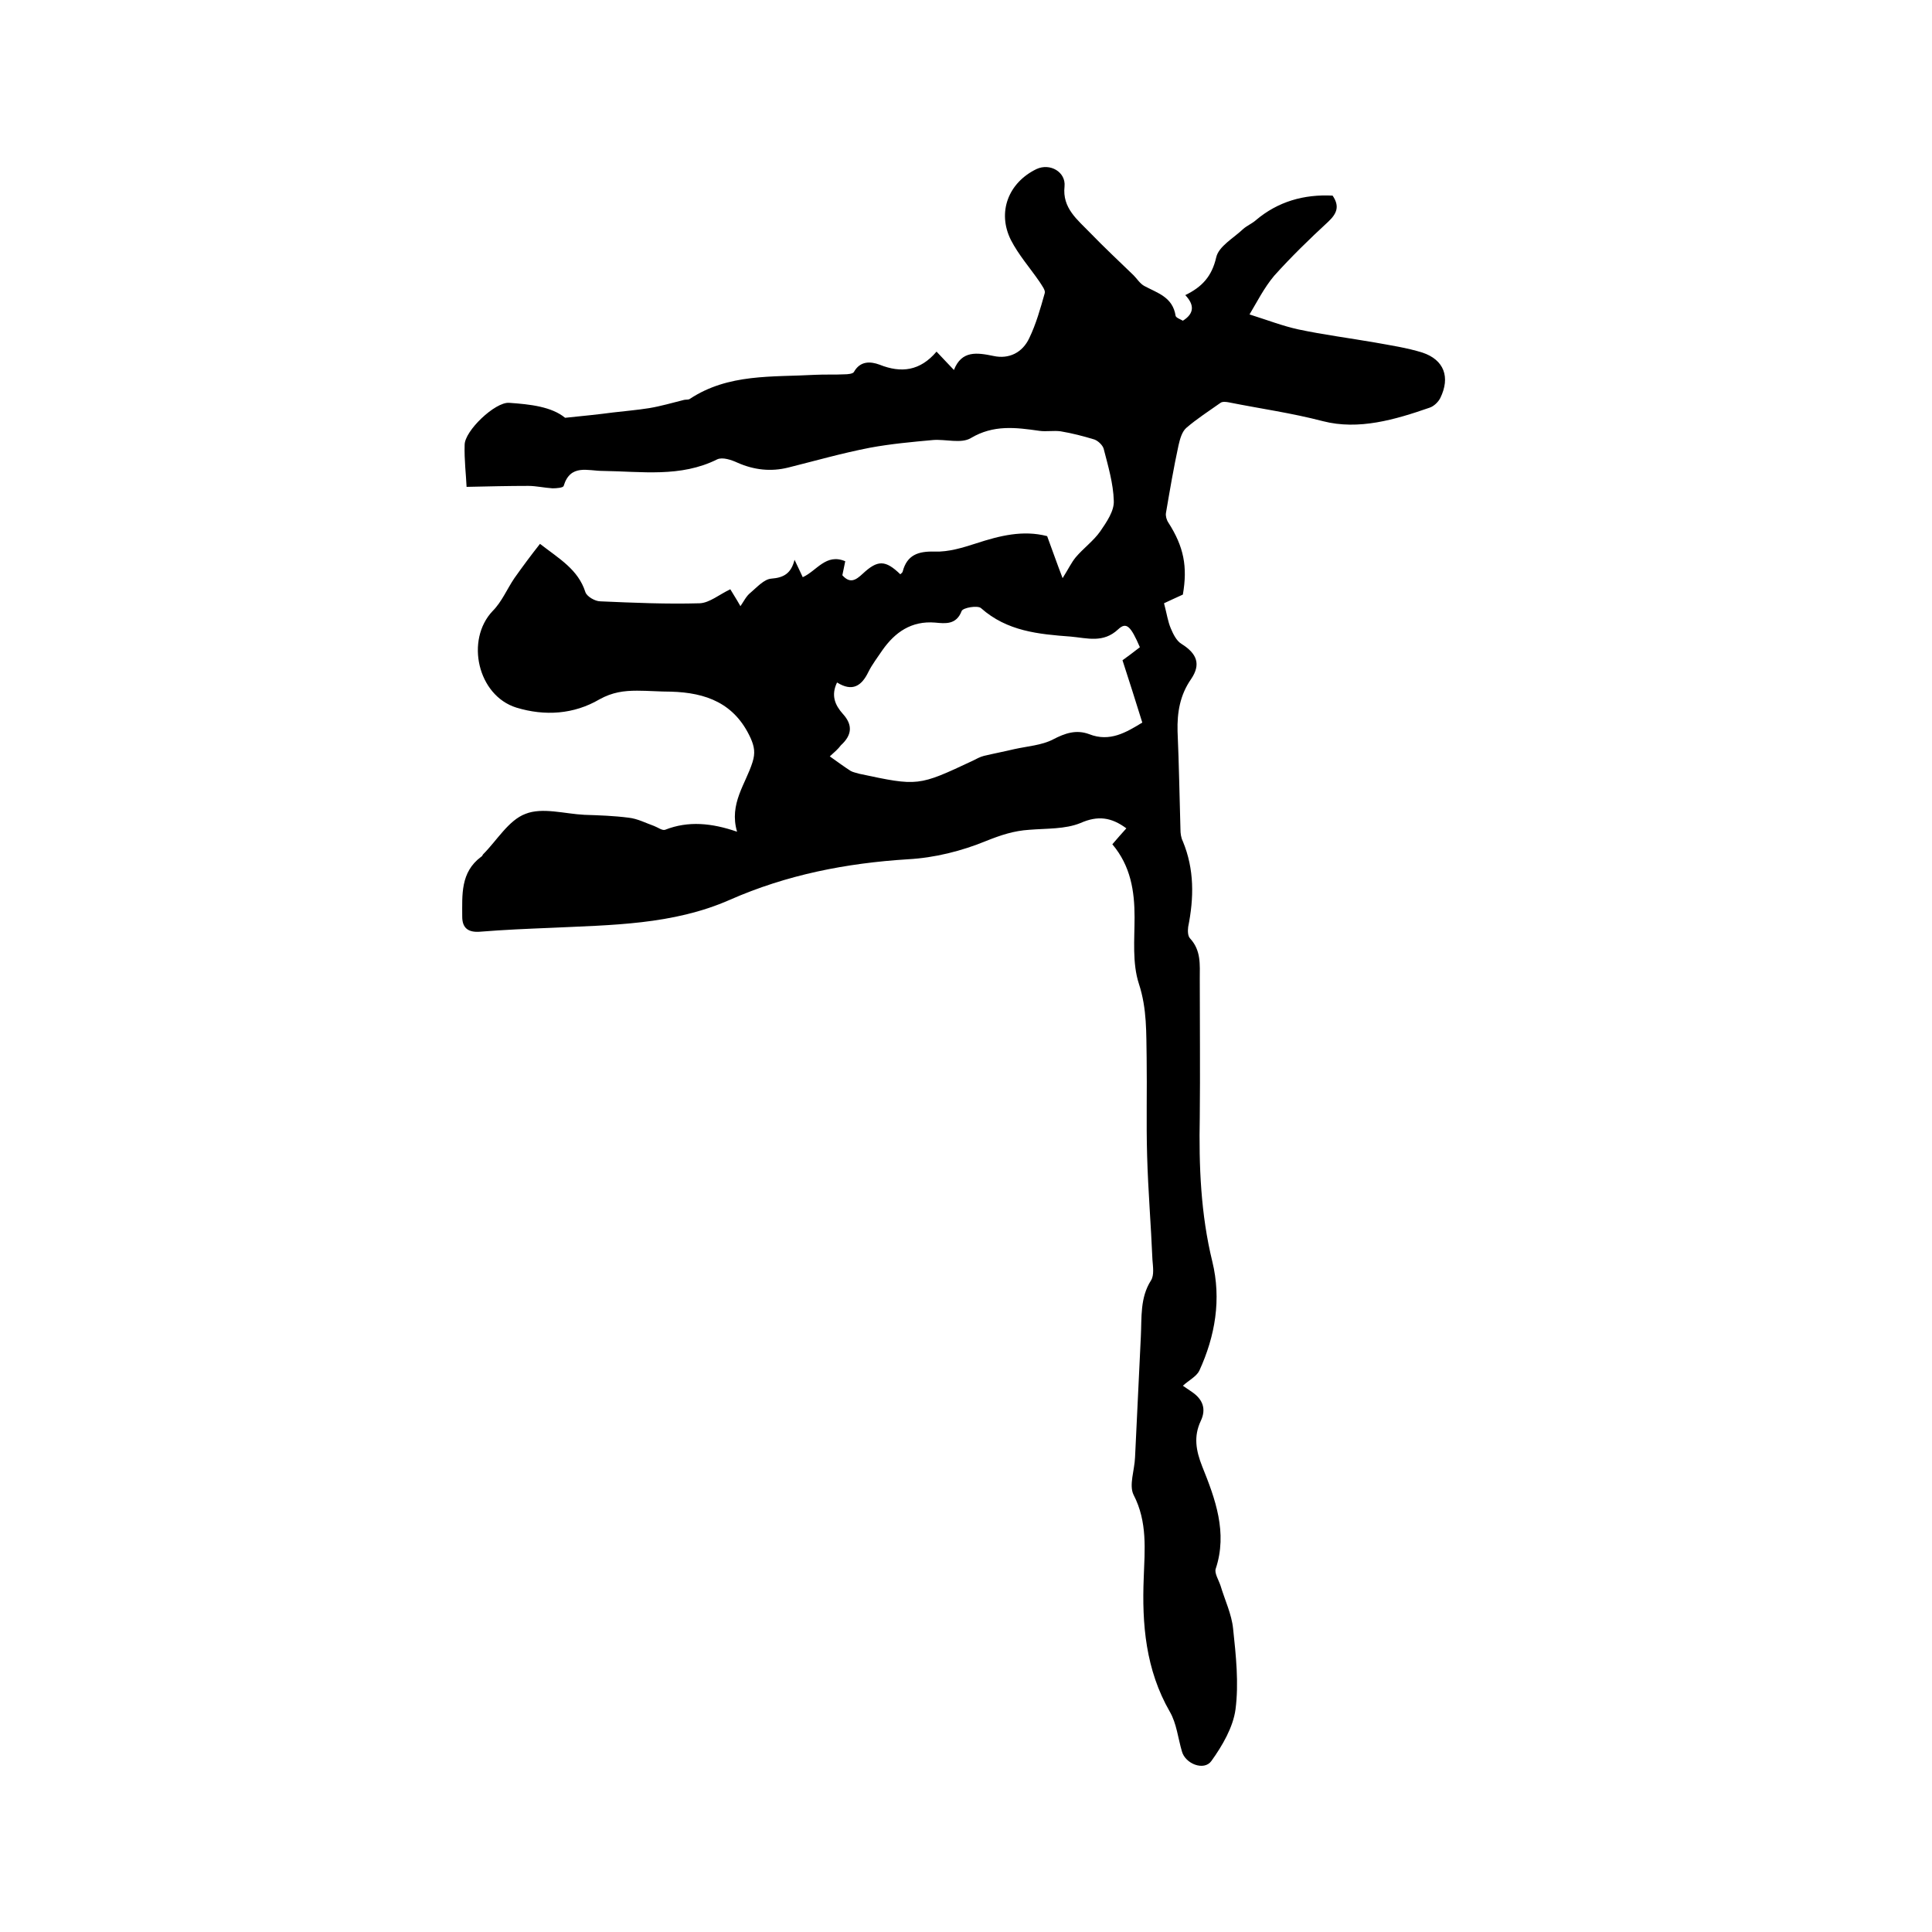<svg enable-background="new 0 0 400 400" viewBox="0 0 400 400" xmlns="http://www.w3.org/2000/svg"><path d="m230.3 174.8c1.1-1.3 2-2.3 2.9-3.3-3.1-2.3-5.9-2.7-9.5-1.1-3.2 1.3-7 1.1-10.6 1.4-3.2.2-5.9 1.1-8.9 2.3-5.1 2.1-10.7 3.5-16.2 3.8-12.8.8-25.1 3.2-36.9 8.4s-24.5 5.2-37.1 5.8c-4.9.2-9.7.4-14.6.8-2.5.2-3.7-.8-3.7-3.1 0-4.5-.4-9.2 3.9-12.4.2-.1.3-.3.4-.5 2.9-2.9 5.3-7.1 8.8-8.4 3.5-1.4 8.1 0 12.2.2 3.1.1 6.1.2 9.2.6 1.8.2 3.5 1.1 5.2 1.7.8.3 1.7 1 2.3.8 4.8-1.9 9.7-1.4 14.9.4-1.7-5.8 1.8-9.9 3.2-14.4.6-1.9.4-3.2-.4-5-3.3-7.2-9.2-9.4-16.5-9.6-2.3 0-4.7-.2-7-.2-2.7 0-5.1.3-7.8 1.8-5.3 3.1-11.3 3.5-17.2 1.7-8-2.5-10.6-14-4.9-20 1.9-1.9 3-4.6 4.5-6.8 1.7-2.4 3.4-4.7 5.3-7.1 4 3.1 7.9 5.3 9.4 10 .3.9 2 1.9 3.1 1.9 6.9.3 13.8.6 20.6.4 2-.1 4-1.8 6.3-2.9.4.7 1.2 1.9 2.1 3.5.7-1 1.2-2.1 2.1-2.8 1.3-1.1 2.8-2.8 4.3-2.9 2.6-.2 4.1-1.1 4.8-3.9.7 1.5 1.2 2.5 1.7 3.6 2.9-1.3 4.8-5 8.8-3.3-.2 1-.4 2-.6 2.9 1.6 1.8 2.8 1 4.2-.3 3.1-2.9 4.7-2.9 7.8.1.2-.2.5-.4.5-.6.9-3.4 3.2-4.2 6.6-4.1 2.9.1 5.8-.8 8.6-1.7 4.9-1.6 9.7-2.8 14.7-1.5 1 2.7 1.9 5.3 3.2 8.7 1.2-1.9 1.8-3.2 2.7-4.3 1.6-1.9 3.7-3.4 5.1-5.4 1.3-1.9 2.9-4.2 2.8-6.3-.1-3.6-1.2-7.3-2.1-10.8-.2-.7-1.1-1.6-1.9-1.9-2.3-.7-4.6-1.3-7-1.7-1.4-.2-3 .1-4.4-.1-4.9-.7-9.5-1.3-14.2 1.5-2 1.2-5.2.2-7.8.4-4.4.4-8.8.8-13.1 1.6-5.7 1.1-11.3 2.7-16.9 4.1-3.6.9-7.1.5-10.5-1-1.3-.6-3.1-1.2-4.2-.7-7.6 3.8-15.7 2.5-23.7 2.4-3.1 0-6.7-1.5-8.1 3.1-.1.4-1.5.5-2.3.5-1.7-.1-3.4-.5-5-.5-4.1 0-8.2.1-12.8.2-.1-2.4-.5-5.6-.4-8.7 0-2.9 6.3-8.9 9.2-8.7 4.4.3 8.8.8 11.6 3.1 3.9-.4 6.9-.7 9.9-1.1 2.5-.3 5-.5 7.5-.9 2.4-.4 4.8-1.1 7.2-1.7.4-.1.9 0 1.2-.2 8-5.3 17.1-4.5 26-5 2-.1 4 0 6-.1.7 0 1.8-.1 2-.5 1.3-2.3 3.4-2.2 5.3-1.5 4.5 1.8 8.4 1.3 11.8-2.7 1.2 1.3 2.2 2.3 3.6 3.8 1.6-4.1 4.8-3.6 8.2-2.9 3.2.7 6-.7 7.4-3.7 1.4-2.9 2.3-6.1 3.2-9.3.2-.6-.6-1.6-1.1-2.4-2-2.9-4.3-5.5-5.9-8.6-2.9-5.8-.5-11.9 5.3-14.7 2.8-1.3 6.1.6 5.8 3.6-.5 4.5 2.7 6.9 5.3 9.6 2.9 3 6 5.9 9 8.8.7.7 1.3 1.7 2.2 2.2 2.8 1.5 5.9 2.3 6.5 6.2.1.4 1 .7 1.5 1 2.4-1.5 2.4-3.3.5-5.3 3.5-1.7 5.5-3.9 6.4-7.8.5-2.3 3.6-4 5.6-5.9.8-.7 1.8-1.1 2.6-1.8 4.6-3.9 10-5.4 15.9-5.1 1.5 2.2.9 3.7-.9 5.4-3.9 3.6-7.7 7.3-11.2 11.2-2.1 2.5-3.6 5.5-5.1 8 3.8 1.2 6.9 2.4 10.1 3.1 5.2 1.1 10.6 1.8 15.8 2.7 3.3.6 6.7 1.1 9.9 2.1 4.5 1.5 5.8 5.1 3.7 9.4-.4.8-1.3 1.7-2.2 2-7.2 2.5-14.7 4.7-22.1 2.8-6.5-1.7-13-2.6-19.5-3.9-.5-.1-1.3-.2-1.7.1-2.4 1.7-4.9 3.3-7.1 5.2-.9.8-1.3 2.3-1.6 3.6-1 4.6-1.8 9.3-2.6 14-.1.6.1 1.4.5 2 3.2 5 4 9.1 3 14.9-1.6.7-3 1.4-3.9 1.8.6 2.3.8 3.8 1.4 5.2.5 1.2 1.2 2.6 2.2 3.2 3.2 2 4.1 4.2 2 7.3-2.3 3.3-2.9 6.9-2.8 10.8.3 6.8.4 13.5.6 20.3 0 .8.1 1.7.5 2.5 2.4 5.8 2.3 11.7 1.1 17.7-.1.8-.1 1.9.4 2.4 2.3 2.5 2 5.4 2 8.4 0 9.5.1 19.1 0 28.6-.2 10.1.2 20.1 2.6 29.9 1.9 7.8.6 15.4-2.7 22.6-.6 1.2-2.2 2-3.4 3.1.4.3 1.2.8 1.9 1.3 2.2 1.5 3 3.5 1.8 6-1.5 3.2-1 6.1.3 9.4 2.7 6.7 5.3 13.7 2.8 21.2-.3.9.6 2.3 1 3.5.9 3 2.3 5.9 2.6 8.9.6 5.6 1.2 11.3.5 16.7-.5 3.7-2.7 7.5-5 10.7-1.5 2.1-5.4.6-6.1-2-.8-2.7-1.1-5.8-2.5-8.2-5-8.7-5.8-18.1-5.4-27.8.2-5.7.8-11.5-2.1-17.1-1-2 .2-5.1.3-7.8.4-8.3.8-16.7 1.2-25 .2-3.9-.2-8 2.1-11.6.7-1.1.4-2.9.3-4.3-.3-7.2-.9-14.3-1.1-21.5-.2-6.8 0-13.6-.1-20.3-.1-5.1.1-10.1-1.6-15.3-1.4-4.3-.9-9.2-.9-13.8 0-5.4-.8-10.6-4.6-15.1zm-58.5-18.2c1.7 1.2 2.9 2.1 4.3 3 .5.3 1.2.4 1.8.6 12.2 2.6 12.2 2.6 23.5-2.7.8-.4 1.5-.8 2.3-1 2.1-.5 4.2-.9 6.3-1.4 2.7-.6 5.7-.8 8-2 2.5-1.3 4.8-2.1 7.5-1.1 4.3 1.7 7.7-.4 11-2.4-1.4-4.5-2.7-8.6-4.1-12.9 1-.7 2.3-1.7 3.6-2.7-1.9-4.4-2.8-5.3-4.5-3.7-3.1 2.9-6.4 1.8-9.8 1.5-6.7-.5-13.2-1.1-18.6-5.9-.7-.6-3.7-.1-4 .6-1.1 2.9-3.4 2.6-5.5 2.4-4.9-.4-8.3 2-10.9 5.7-1 1.5-2.1 2.9-2.9 4.5-1.4 2.9-3.3 4.2-6.5 2.2-1.3 2.7-.4 4.7 1.2 6.5 2.1 2.3 1.9 4.4-.4 6.5-.6.8-1.3 1.4-2.3 2.3z"/></svg>
